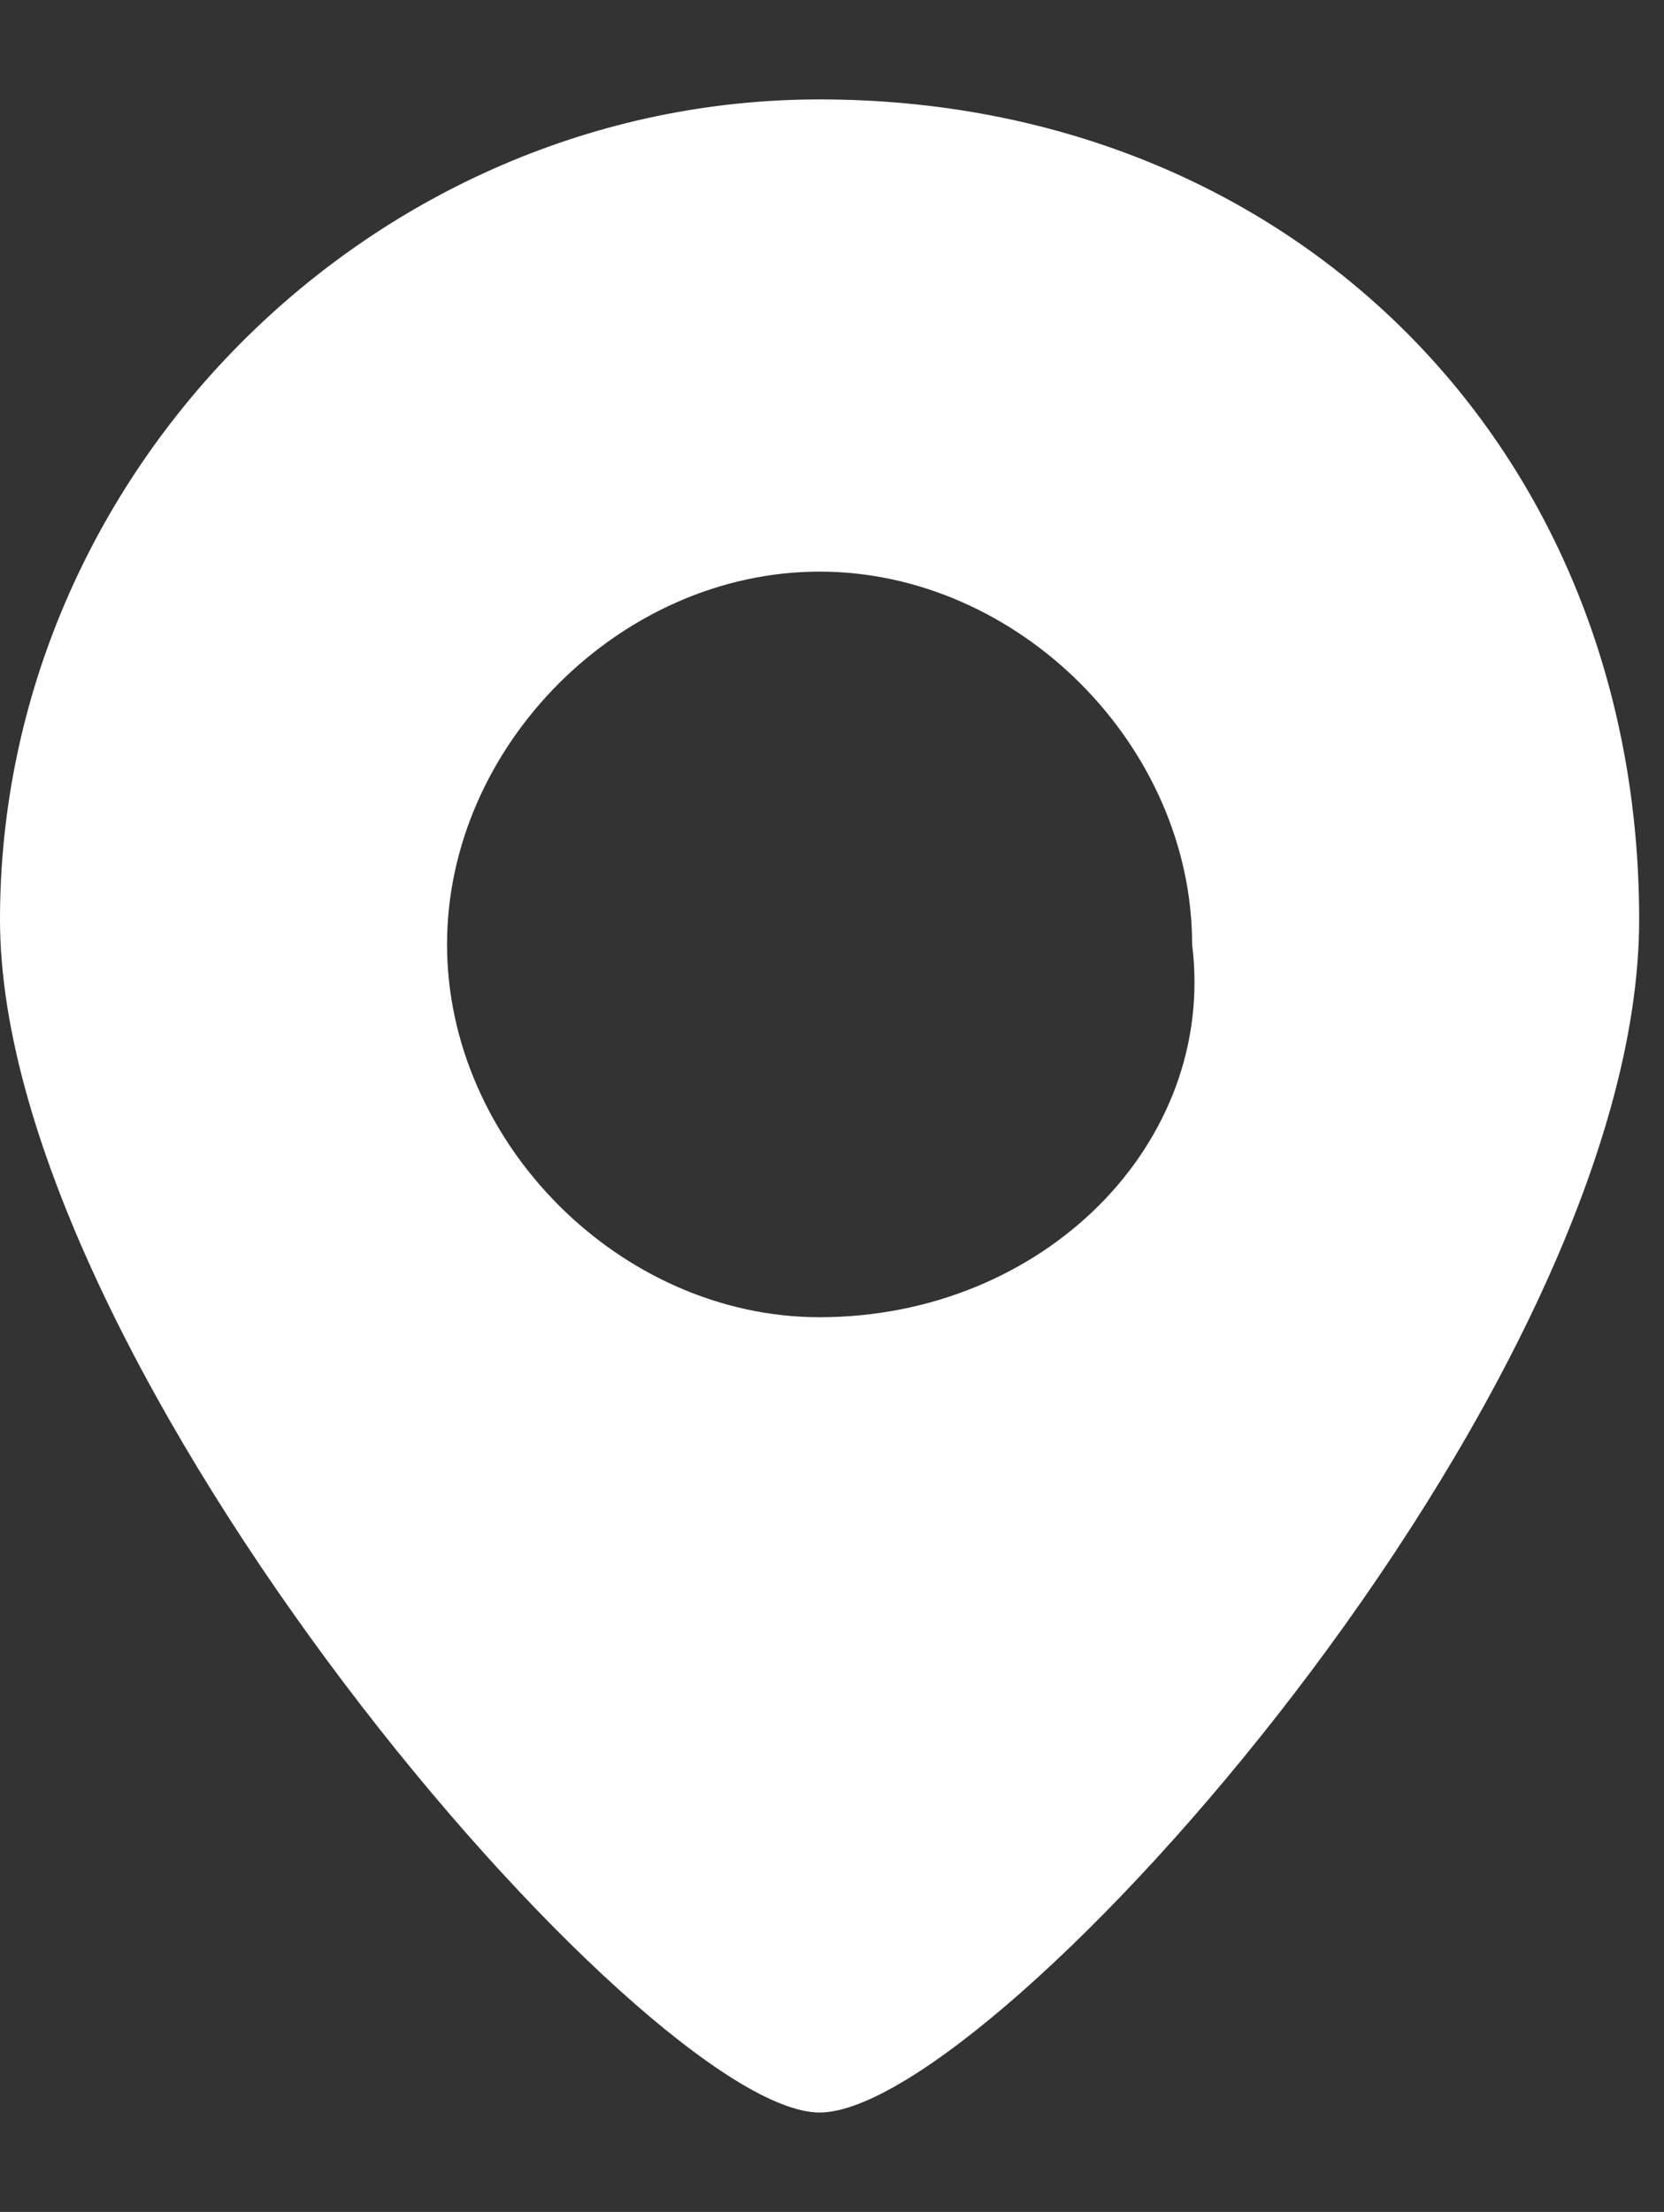 <?xml version="1.0" encoding="utf-8"?>
<!-- Generator: Adobe Illustrator 24.0.0, SVG Export Plug-In . SVG Version: 6.00 Build 0)  -->
<svg version="1.1" id="レイヤー_1" xmlns="http://www.w3.org/2000/svg" xmlns:xlink="http://www.w3.org/1999/xlink" x="0px"
	 y="0px" viewBox="0 0 6.7 8.9" style="enable-background:new 0 0 6.7 8.9;" xml:space="preserve">
<rect x="0" y="0" width="6.7" height="8.9" fill="#333333" stroke="none"/>
<style type="text/css">
	.st0{fill:#FFFFFF;}
</style>
<g>
	<path class="st0" d="M3.3,0.4C1.5,0.4,0,1.9,0,3.7s2.6,4.8,3.3,4.8c0.7,0,3.3-2.9,3.3-4.8S5.2,0.4,3.3,0.4z M3.3,5.3
		c-0.8,0-1.5-0.7-1.5-1.5c0-0.8,0.7-1.5,1.5-1.5c0.8,0,1.5,0.7,1.5,1.5C4.9,4.6,4.2,5.3,3.3,5.3z"/>
</g>
</svg>

